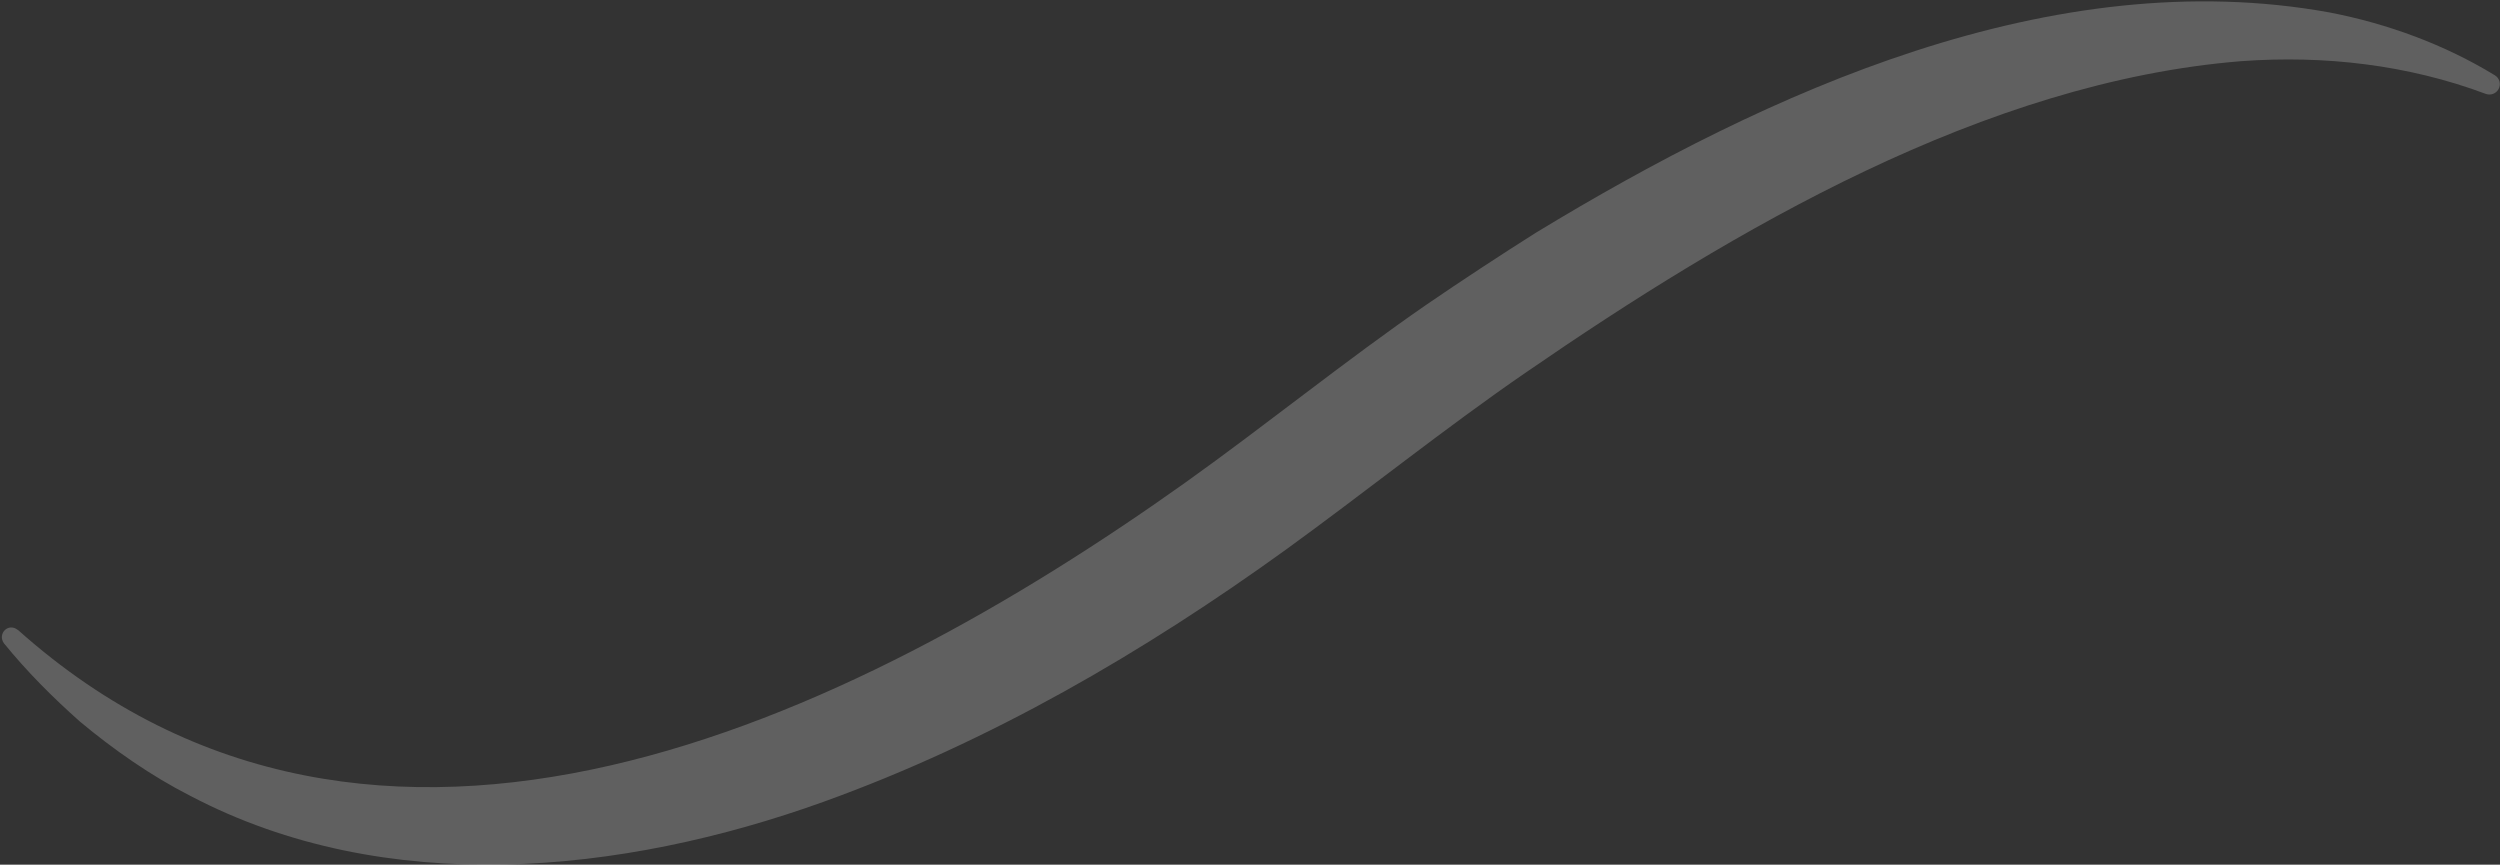 <?xml version="1.0" encoding="UTF-8"?> <svg xmlns="http://www.w3.org/2000/svg" width="558" height="193" viewBox="0 0 558 193" fill="none"><rect x="0" y="0" width="558" height="193" fill="#333333" stroke="none"/><path opacity="0.44" d="M4.007 140.599C83.798 211.932 189.768 160.951 264.558 107.717C282.218 95.132 300.528 80.307 318.395 67.995C325.795 62.916 335.234 56.717 342.83 51.931C394.684 20.43 458.068 -8.48 520.039 2.794C532.997 5.313 545.635 9.953 556.858 16.806C557.957 17.469 558.291 18.909 557.619 19.989C557.036 20.944 555.86 21.33 554.835 20.957C537.411 14.437 518.766 12.308 500.285 13.651C443.124 18.24 387.03 51.15 340.571 83.142C323.116 95.109 304.123 110.297 287.029 122.669C255.213 145.641 220.905 165.598 183.811 178.964C138.778 195.163 86.107 200.542 42.488 177.638C33.759 173.2 25.372 167.336 17.866 161.076C11.832 155.726 5.909 149.799 0.875 143.577C-0.631 141.458 1.847 138.888 3.995 140.62L4.007 140.599Z" fill="white" fill-opacity="0.5"></path></svg> 